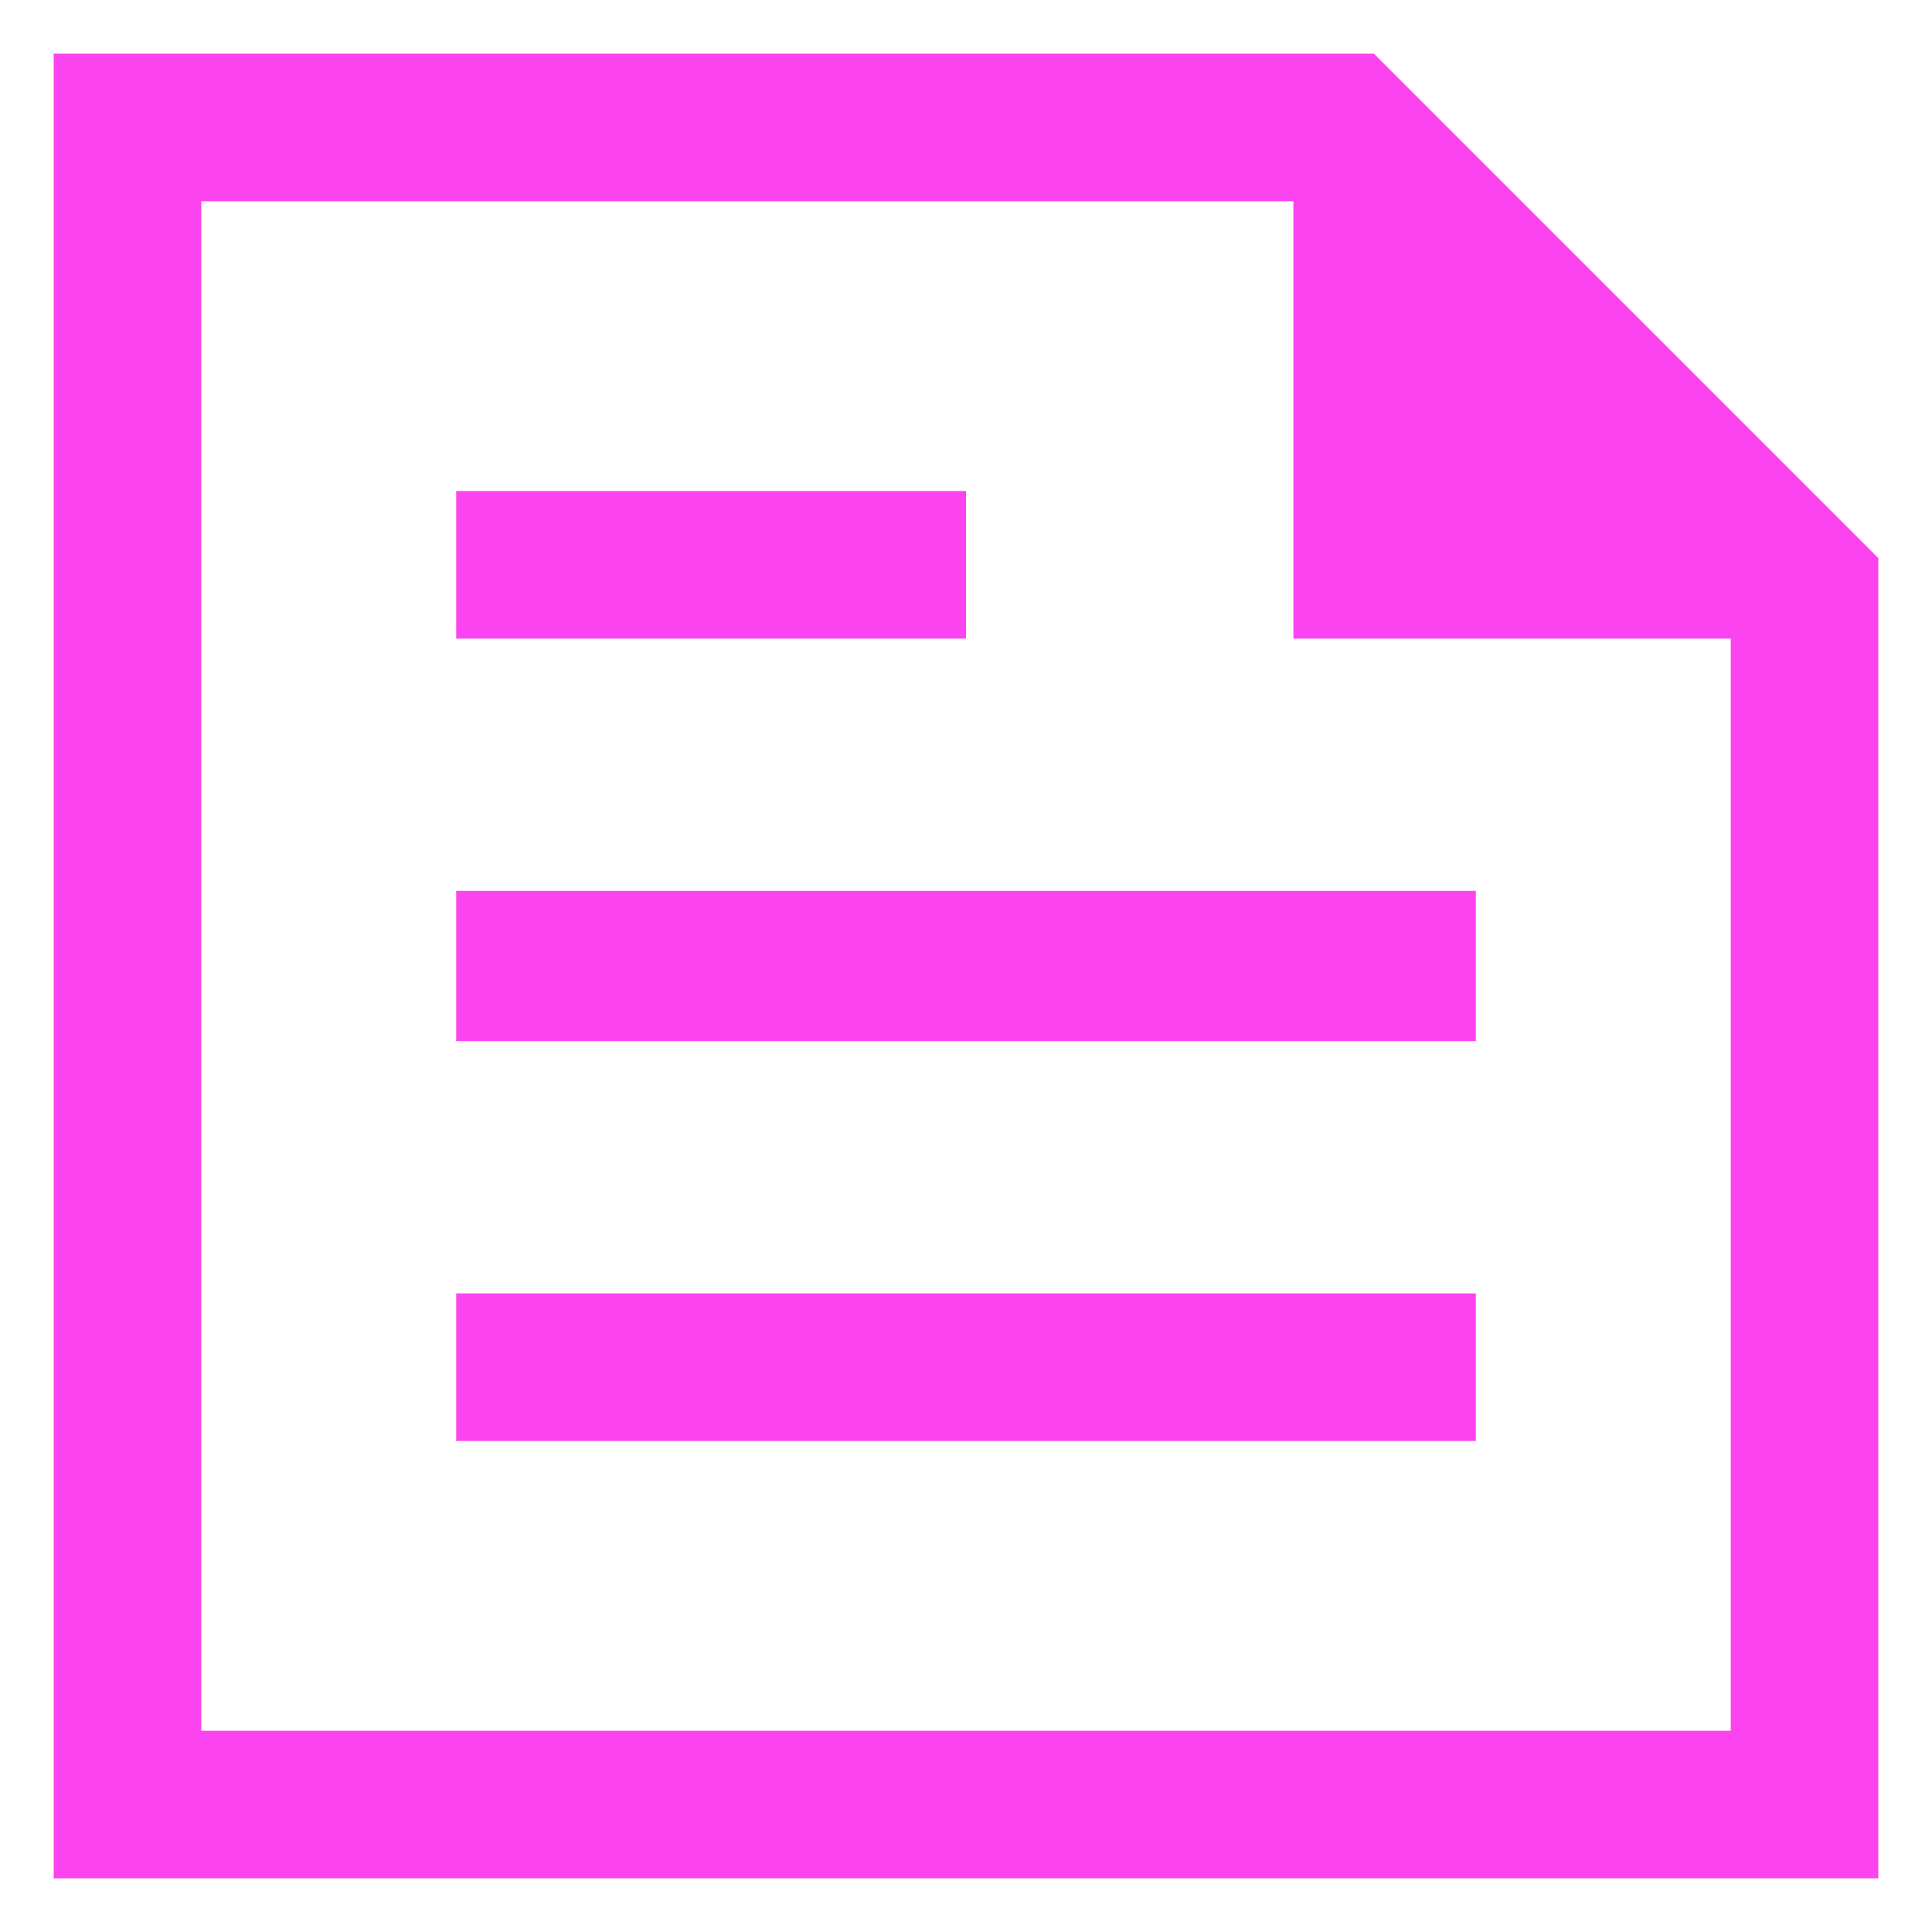<svg width="24" height="24" viewBox="0 0 24 24" fill="none" xmlns="http://www.w3.org/2000/svg">
<path d="M0.667 23.333V0.667H17.067L23.333 6.933V23.333H0.667ZM2.5 21.5H21.5V7.933H16.067V2.5H2.5V21.5ZM5.667 17.9H18.333V16.067H5.667V17.9ZM5.667 7.933H12V6.1H5.667V7.933ZM5.667 12.933H18.333V11.067H5.667V12.933ZM2.5 2.5V7.933V2.5V7.933V21.5V2.5Z" fill="#FC43F0"/>
</svg>
